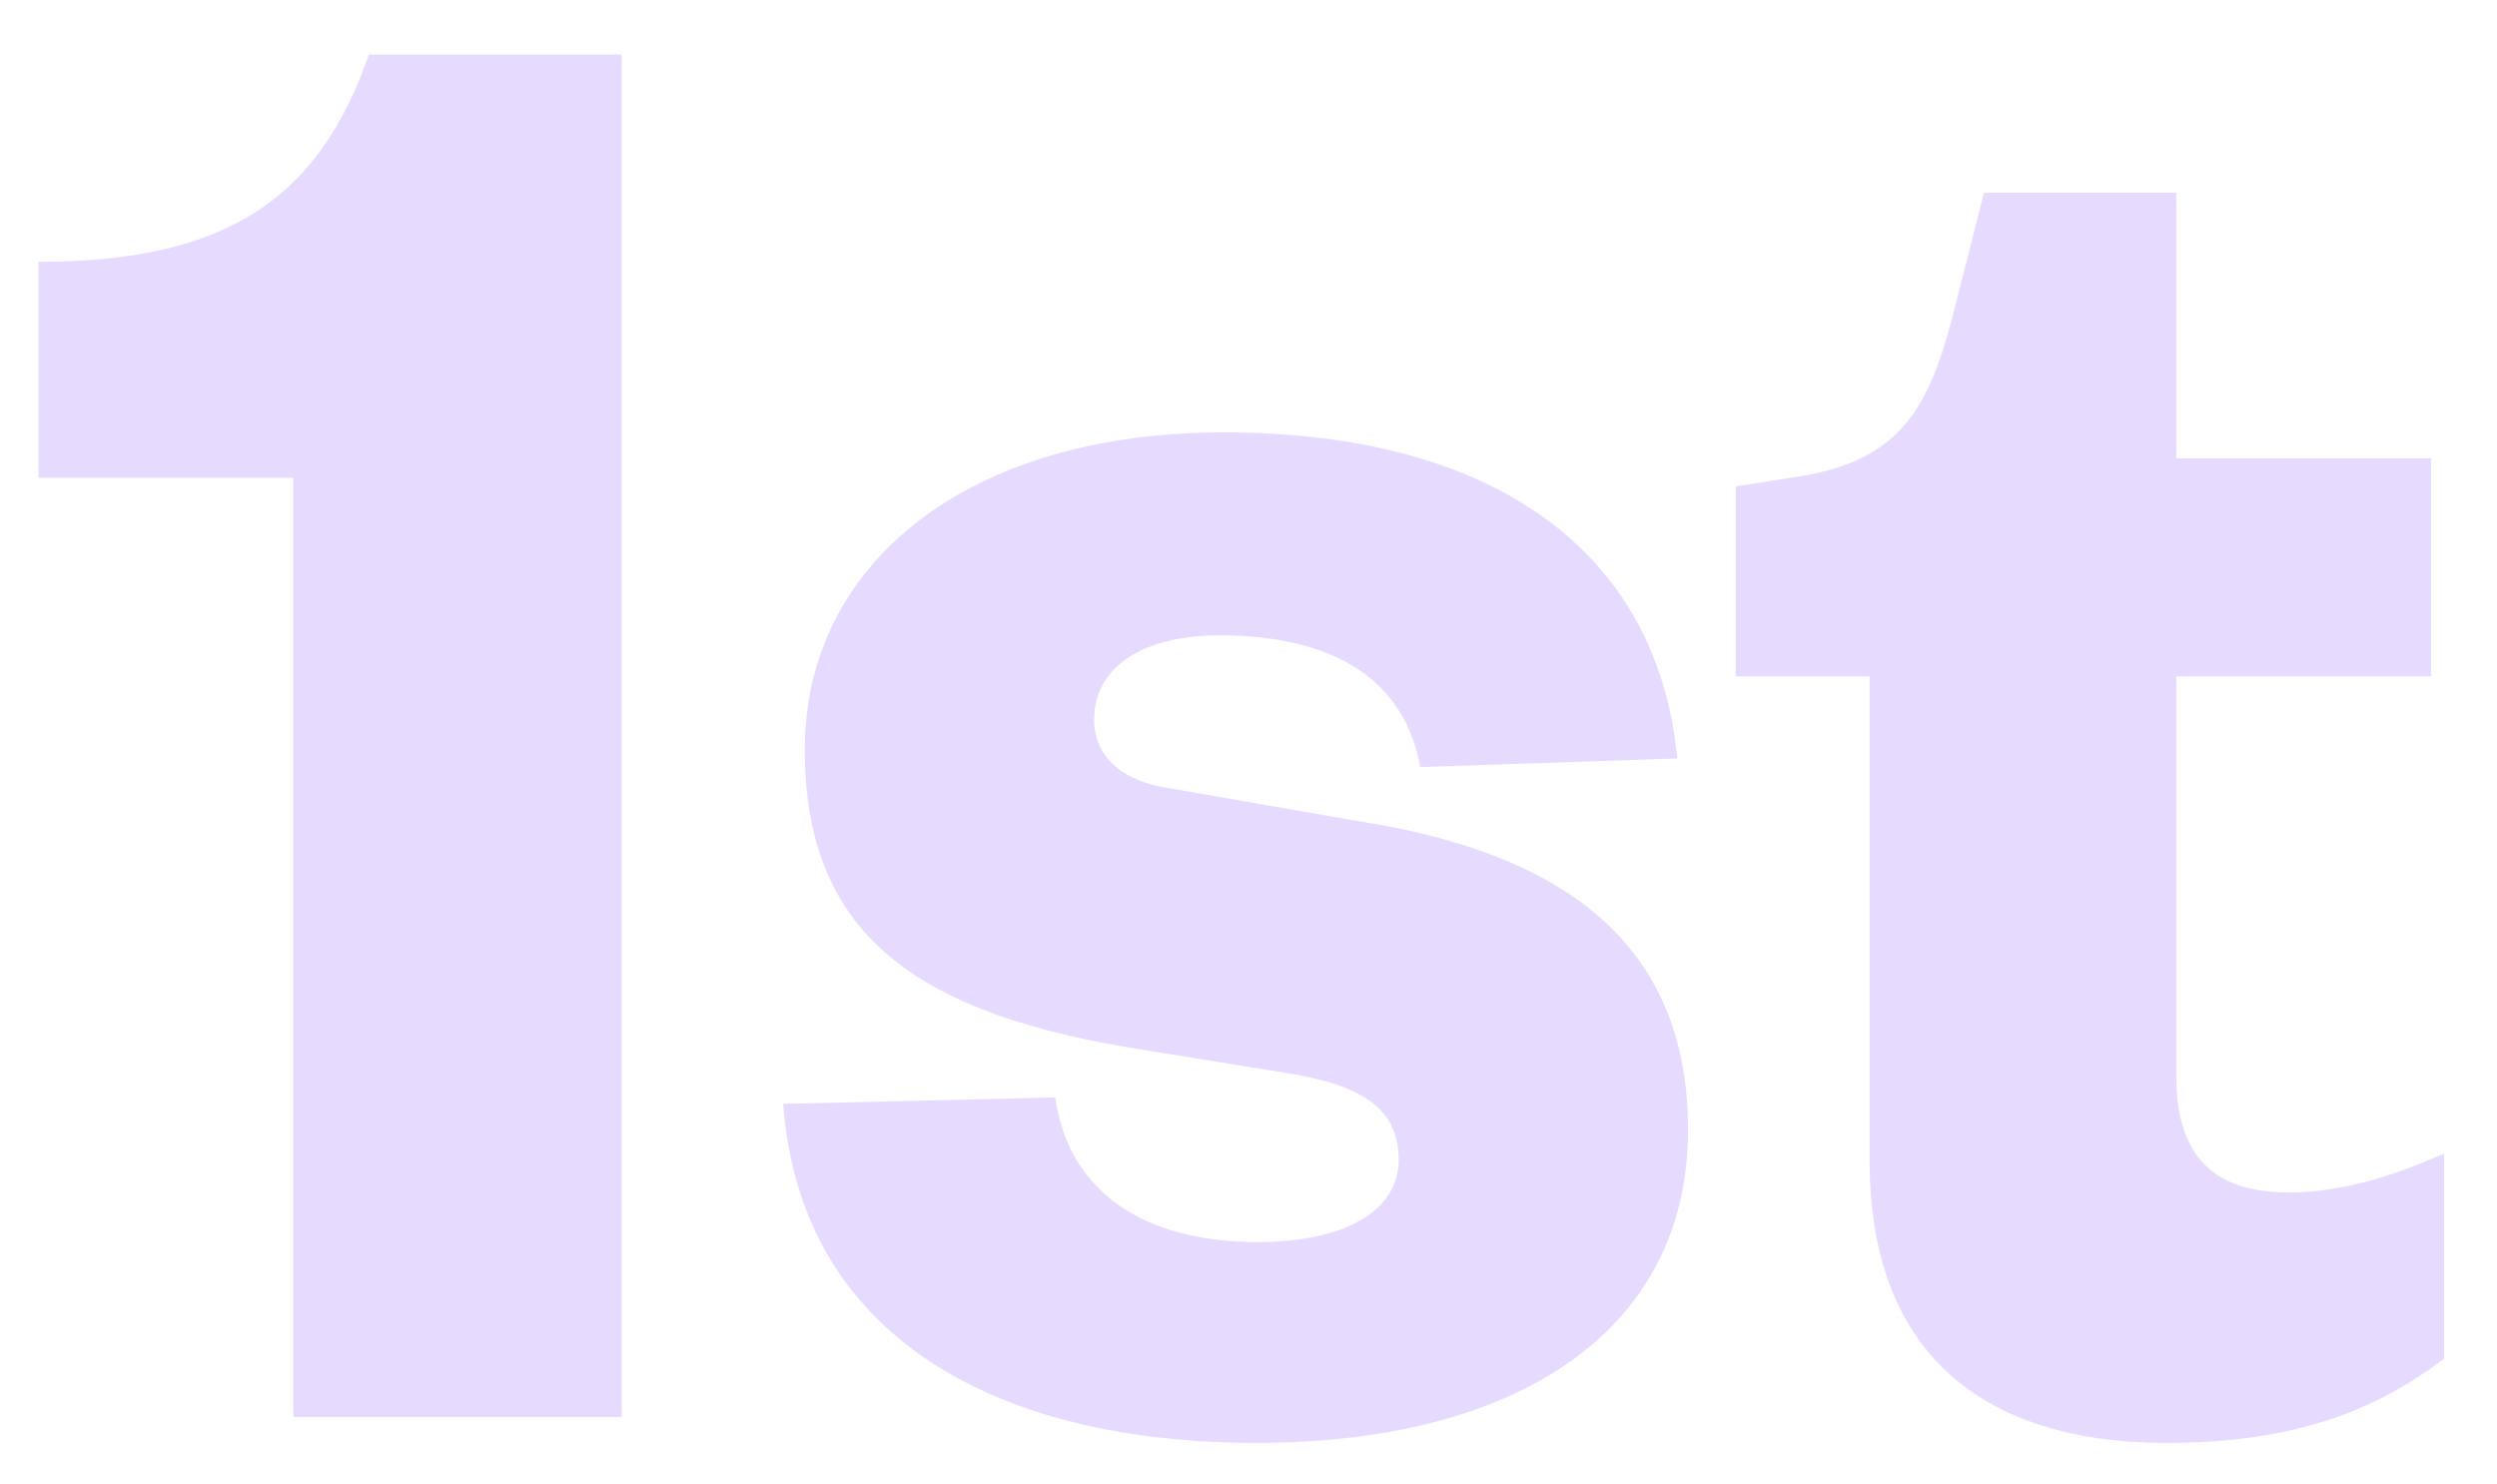 <svg xmlns="http://www.w3.org/2000/svg" width="37" height="22" viewBox="0 0 37 22" fill="none"><path opacity="0.2" d="M0.571 7.08V3.88C3.387 3.88 4.731 2.92 5.467 0.808H9.211V21H4.347V7.08H0.571ZM11.605 16.36L15.637 16.264C15.829 17.64 16.917 18.408 18.645 18.408C19.893 18.408 20.725 17.96 20.725 17.192C20.725 16.488 20.277 16.104 19.125 15.912L16.949 15.56C13.685 15.048 11.925 13.928 11.925 11.112C11.925 8.36 14.325 6.408 18.133 6.408C22.165 6.408 24.565 8.2 24.853 11.24L21.045 11.368C20.821 10.12 19.829 9.416 18.069 9.416C16.917 9.416 16.213 9.896 16.213 10.664C16.213 11.24 16.661 11.592 17.365 11.688L20.117 12.168C23.221 12.648 25.013 14.024 25.013 16.744C25.013 19.72 22.485 21.384 18.613 21.384C14.773 21.384 11.861 19.816 11.605 16.36ZM27.703 17.192V10.024H25.72V7.208L26.744 7.048C28.151 6.792 28.567 6.056 28.919 4.744L29.399 2.856H32.248V6.792H36.023V10.024H32.248V15.944C32.248 17.16 32.824 17.672 33.911 17.672C34.615 17.672 35.352 17.48 36.215 17.096V20.136C35.16 20.936 33.944 21.384 32.087 21.384C29.784 21.384 27.703 20.392 27.703 17.192Z" fill="#8749FF"></path></svg>